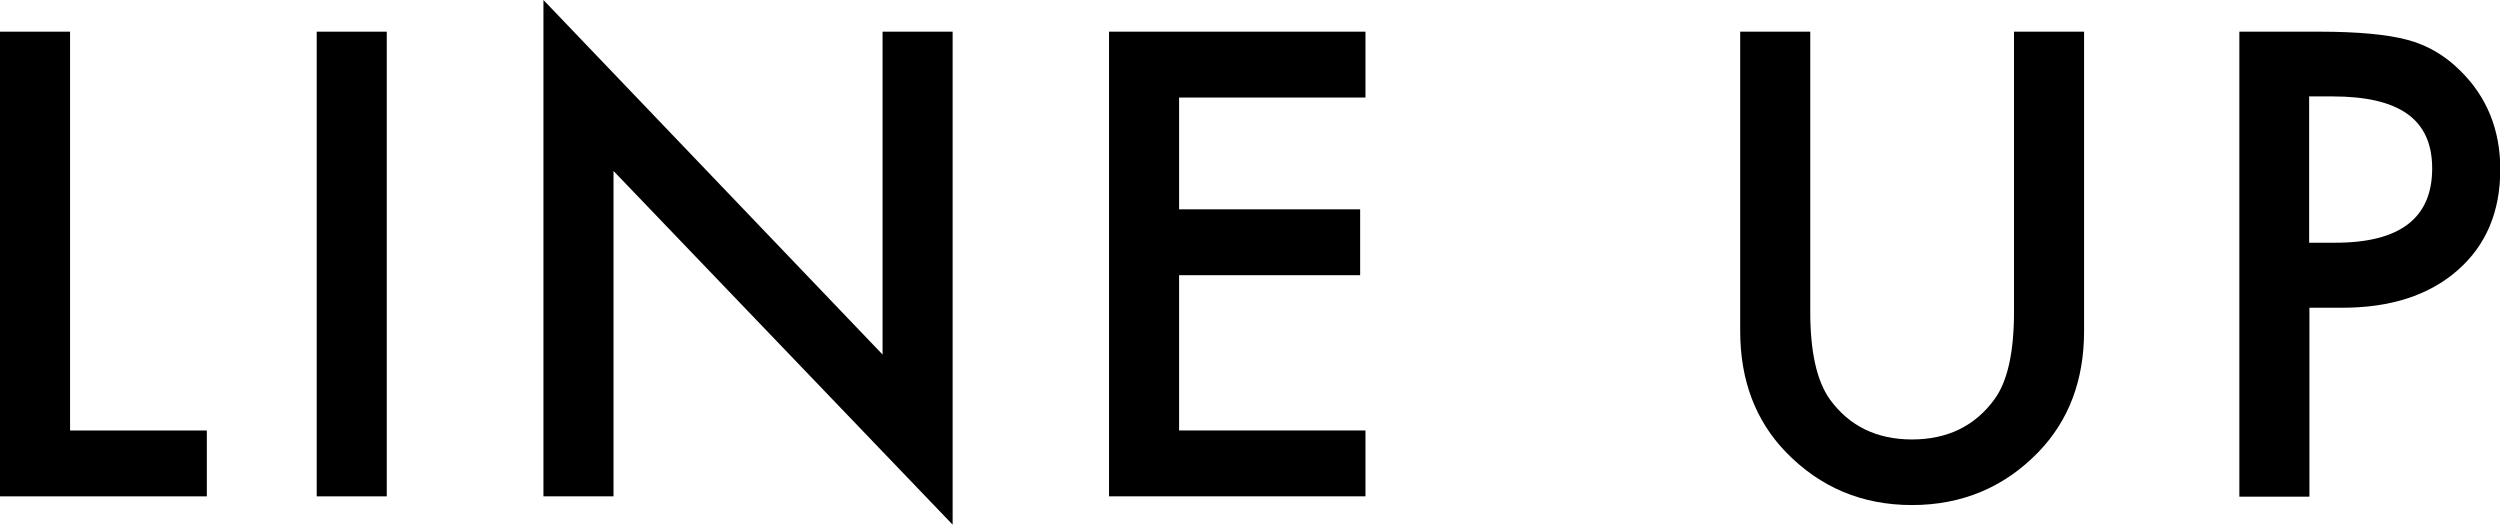 <?xml version="1.0" encoding="UTF-8"?><svg id="_イヤー_2" xmlns="http://www.w3.org/2000/svg" viewBox="0 0 89.2 18.72"><g id="_ol"><g><path d="M2.5,1.13V15.36H7.38v2.35H0V1.13H2.5Z"/><path d="M13.8,1.13V17.71h-2.5V1.13h2.5Z"/><path d="M19.39,17.71V0l12.1,12.65V1.13h2.5V18.72L21.89,6.1v11.61h-2.5Z"/><path d="M48.72,3.48h-6.65v3.99h6.46v2.35h-6.46v5.54h6.65v2.35h-9.15V1.13h9.15V3.48Z"/><path d="M64.59,1.13V11.12c0,1.43,.23,2.47,.7,3.13,.69,.95,1.67,1.43,2.93,1.43s2.25-.48,2.94-1.43c.47-.64,.7-1.68,.7-3.13V1.13h2.5V11.81c0,1.75-.54,3.19-1.63,4.32-1.22,1.26-2.73,1.89-4.51,1.89s-3.28-.63-4.5-1.89c-1.09-1.13-1.63-2.57-1.63-4.32V1.13h2.5Z"/><path d="M82.4,10.98v6.74h-2.5V1.13h2.84c1.39,0,2.44,.1,3.15,.29,.72,.19,1.35,.56,1.89,1.1,.95,.93,1.43,2.11,1.43,3.52,0,1.52-.51,2.72-1.53,3.61-1.02,.89-2.39,1.33-4.11,1.33h-1.16Zm0-2.32h.93c2.3,0,3.45-.88,3.45-2.65s-1.19-2.57-3.56-2.57h-.83v5.22Z"/></g></g></svg>